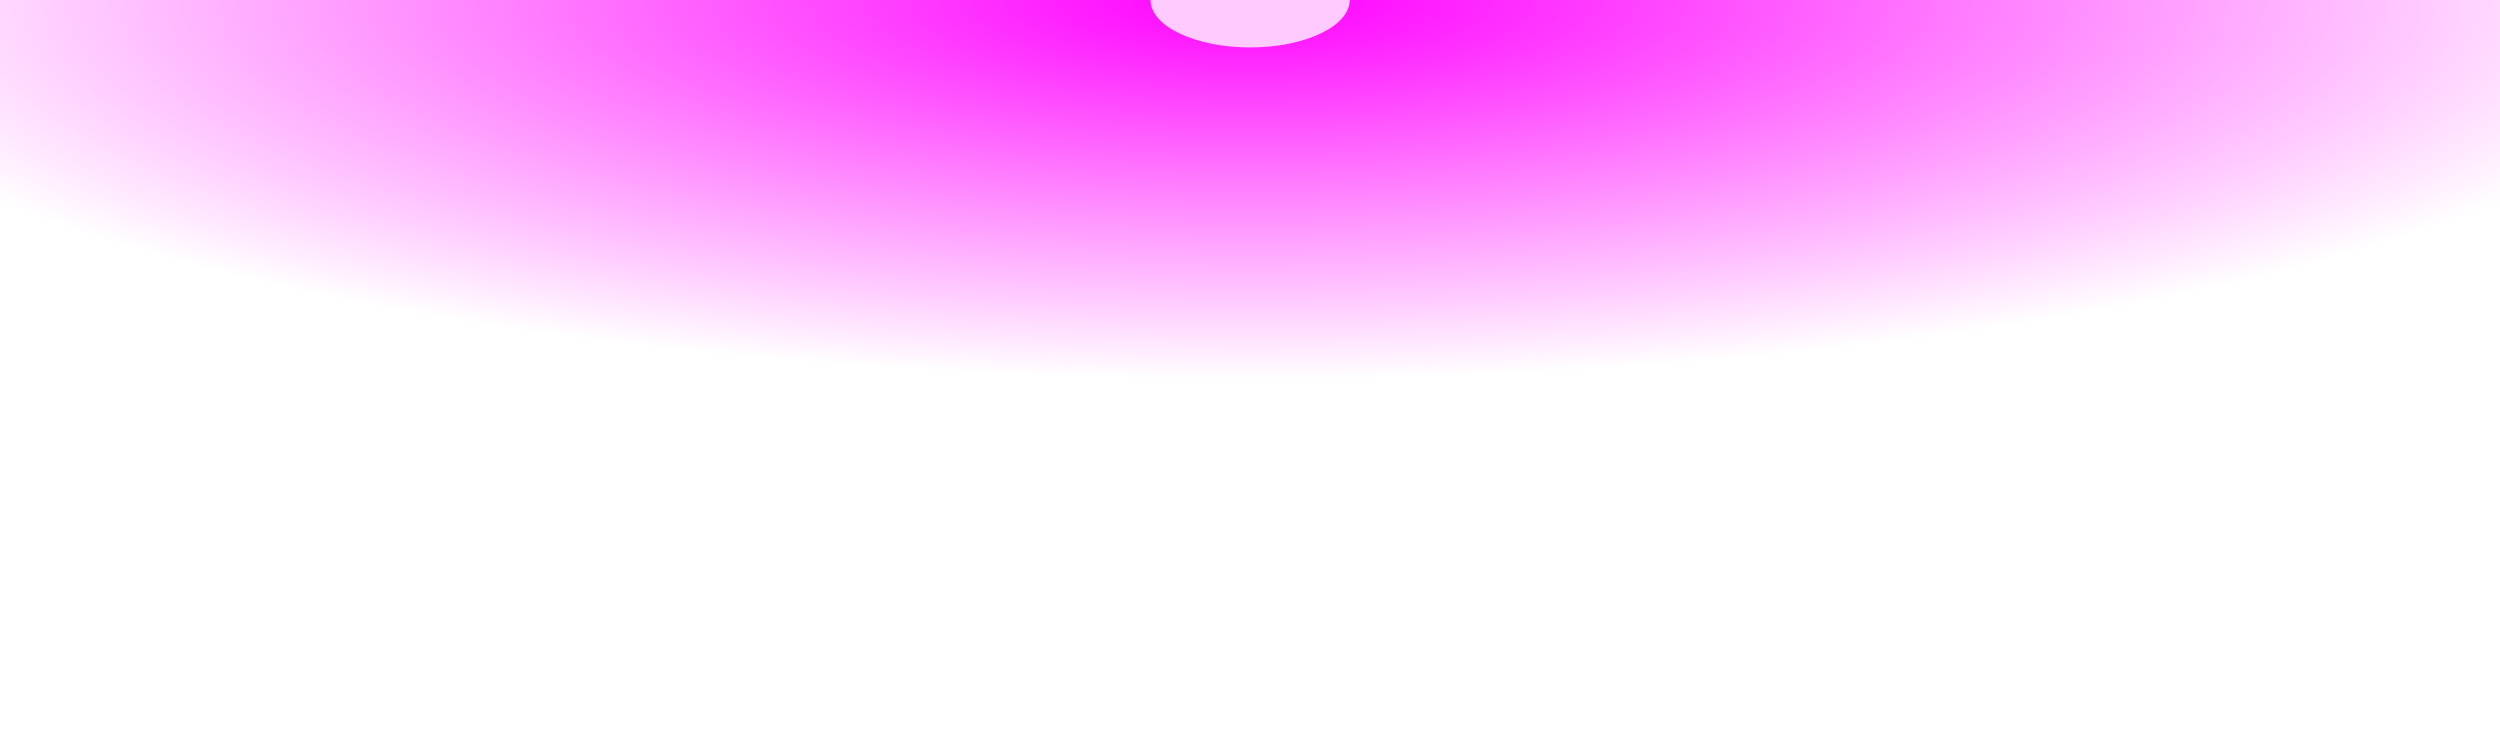 <?xml version="1.0" encoding="UTF-8" standalone="no"?>
<!-- Created with Inkscape (http://www.inkscape.org/) -->

<svg
   width="100mm"
   height="30mm"
   viewBox="0 0 100 30"
   version="1.1"
   id="svg1"
   sodipodi:docname="top-glow.svg"
   inkscape:version="1.4 (e7c3feb100, 2024-10-09)"
   inkscape:export-filename="top-glow.svg"
   inkscape:export-xdpi="96"
   inkscape:export-ydpi="96"
   xmlns:inkscape="http://www.inkscape.org/namespaces/inkscape"
   xmlns:sodipodi="http://sodipodi.sourceforge.net/DTD/sodipodi-0.dtd"
   xmlns:xlink="http://www.w3.org/1999/xlink"
   xmlns="http://www.w3.org/2000/svg"
   xmlns:svg="http://www.w3.org/2000/svg">
  <sodipodi:namedview
     id="namedview1"
     pagecolor="#505050"
     bordercolor="#eeeeee"
     borderopacity="1"
     inkscape:showpageshadow="0"
     inkscape:pageopacity="0"
     inkscape:pagecheckerboard="0"
     inkscape:deskcolor="#d1d1d1"
     inkscape:document-units="mm"
     inkscape:zoom="37.133684"
     inkscape:cx="369.75863"
     inkscape:cy="5.4532699"
     inkscape:window-width="1366"
     inkscape:window-height="732"
     inkscape:window-x="0"
     inkscape:window-y="0"
     inkscape:window-maximized="1"
     inkscape:current-layer="svg1" />
  <defs
     id="defs1">
    <linearGradient
       id="linearGradient1"
       inkscape:collect="always">
      <stop
         style="stop-color:#ff00ff;stop-opacity:1;"
         offset="0"
         id="stop1" />
      <stop
         style="stop-color:#ff00ff;stop-opacity:0;"
         offset="1"
         id="stop2" />
    </linearGradient>
    <linearGradient
       id="linearGradient400">
      <stop
         style="stop-color:#ff00ff;stop-opacity:1;"
         offset="0"
         id="stop400" />
      <stop
         style="stop-color:#ff00ff;stop-opacity:0;"
         offset="1"
         id="stop401" />
    </linearGradient>
    <radialGradient
       xlink:href="#linearGradient400"
       id="radialGradient401"
       cx="50"
       cy="50"
       fx="50"
       fy="50"
       r="50"
       gradientUnits="userSpaceOnUse"
       gradientTransform="matrix(1.5,0,0,0.432,0,-21.625)" />
    <radialGradient
       xlink:href="#linearGradient400"
       id="radialGradient401-6"
       cx="50"
       cy="50"
       fx="50"
       fy="50"
       r="50"
       gradientUnits="userSpaceOnUse"
       gradientTransform="matrix(1.5,0,0,0.432,1.9592256e-6,78.375)" />
    <filter
       style="color-interpolation-filters:sRGB"
       id="filter404"
       x="-0.16"
       y="-0.555"
       width="1.32"
       height="2.11">
      <feGaussianBlur
         stdDeviation="10 10"
         result="blur"
         id="feGaussianBlur404" />
    </filter>
    <filter
       style="color-interpolation-filters:sRGB"
       id="filter405"
       x="-0.16"
       y="-0.555"
       width="1.32"
       height="2.11">
      <feGaussianBlur
         stdDeviation="10 10"
         result="blur"
         id="feGaussianBlur405" />
    </filter>
    <radialGradient
       inkscape:collect="always"
       xlink:href="#linearGradient1"
       id="radialGradient2"
       cx="75"
       cy="0"
       fx="75"
       fy="0"
       r="75"
       gradientTransform="scale(1,0.333)"
       gradientUnits="userSpaceOnUse" />
    <filter
       style="color-interpolation-filters:sRGB"
       inkscape:label="Blur"
       id="filter2"
       x="-0.16"
       y="-0.48"
       width="1.32"
       height="1.96">
      <feGaussianBlur
         stdDeviation="10 10"
         result="blur"
         id="feGaussianBlur2" />
    </filter>
    <filter
       style="color-interpolation-filters:sRGB"
       inkscape:label="Blur"
       id="filter3"
       x="-0.16"
       y="-0.48"
       width="1.32"
       height="1.96">
      <feGaussianBlur
         stdDeviation="10 10"
         result="blur"
         id="feGaussianBlur3" />
    </filter>
    <filter
       style="color-interpolation-filters:sRGB"
       inkscape:label="Blur"
       id="filter4"
       x="-0.475"
       y="-0.769"
       width="1.951"
       height="2.538">
      <feGaussianBlur
         stdDeviation="2 2"
         result="blur"
         id="feGaussianBlur4" />
    </filter>
    <filter
       style="color-interpolation-filters:sRGB"
       inkscape:label="Blur"
       id="filter4-1"
       x="-0.475"
       y="-0.769"
       width="1.951"
       height="2.538">
      <feGaussianBlur
         stdDeviation="2 2"
         result="blur"
         id="feGaussianBlur4-2" />
    </filter>
  </defs>
  <g
     id="g2"
     transform="matrix(0.789,0,0,0.608,-9.171,-9.0643476e-7)">
    <rect
       style="fill:url(#radialGradient2);stroke-width:0.2;stroke-linecap:round;stroke-linejoin:round;filter:url(#filter3)"
       id="rect1"
       width="150"
       height="50"
       x="0"
       y="-25" />
    <g
       id="g1">
      <ellipse
         style="fill:#ffcbff;fill-opacity:1;stroke-width:0.2;stroke-linecap:round;stroke-linejoin:round;filter:url(#filter4)"
         id="path3"
         cx="75"
         cy="1.4901161e-06"
         rx="5.049"
         ry="3.121" />
    </g>
  </g>
</svg>
